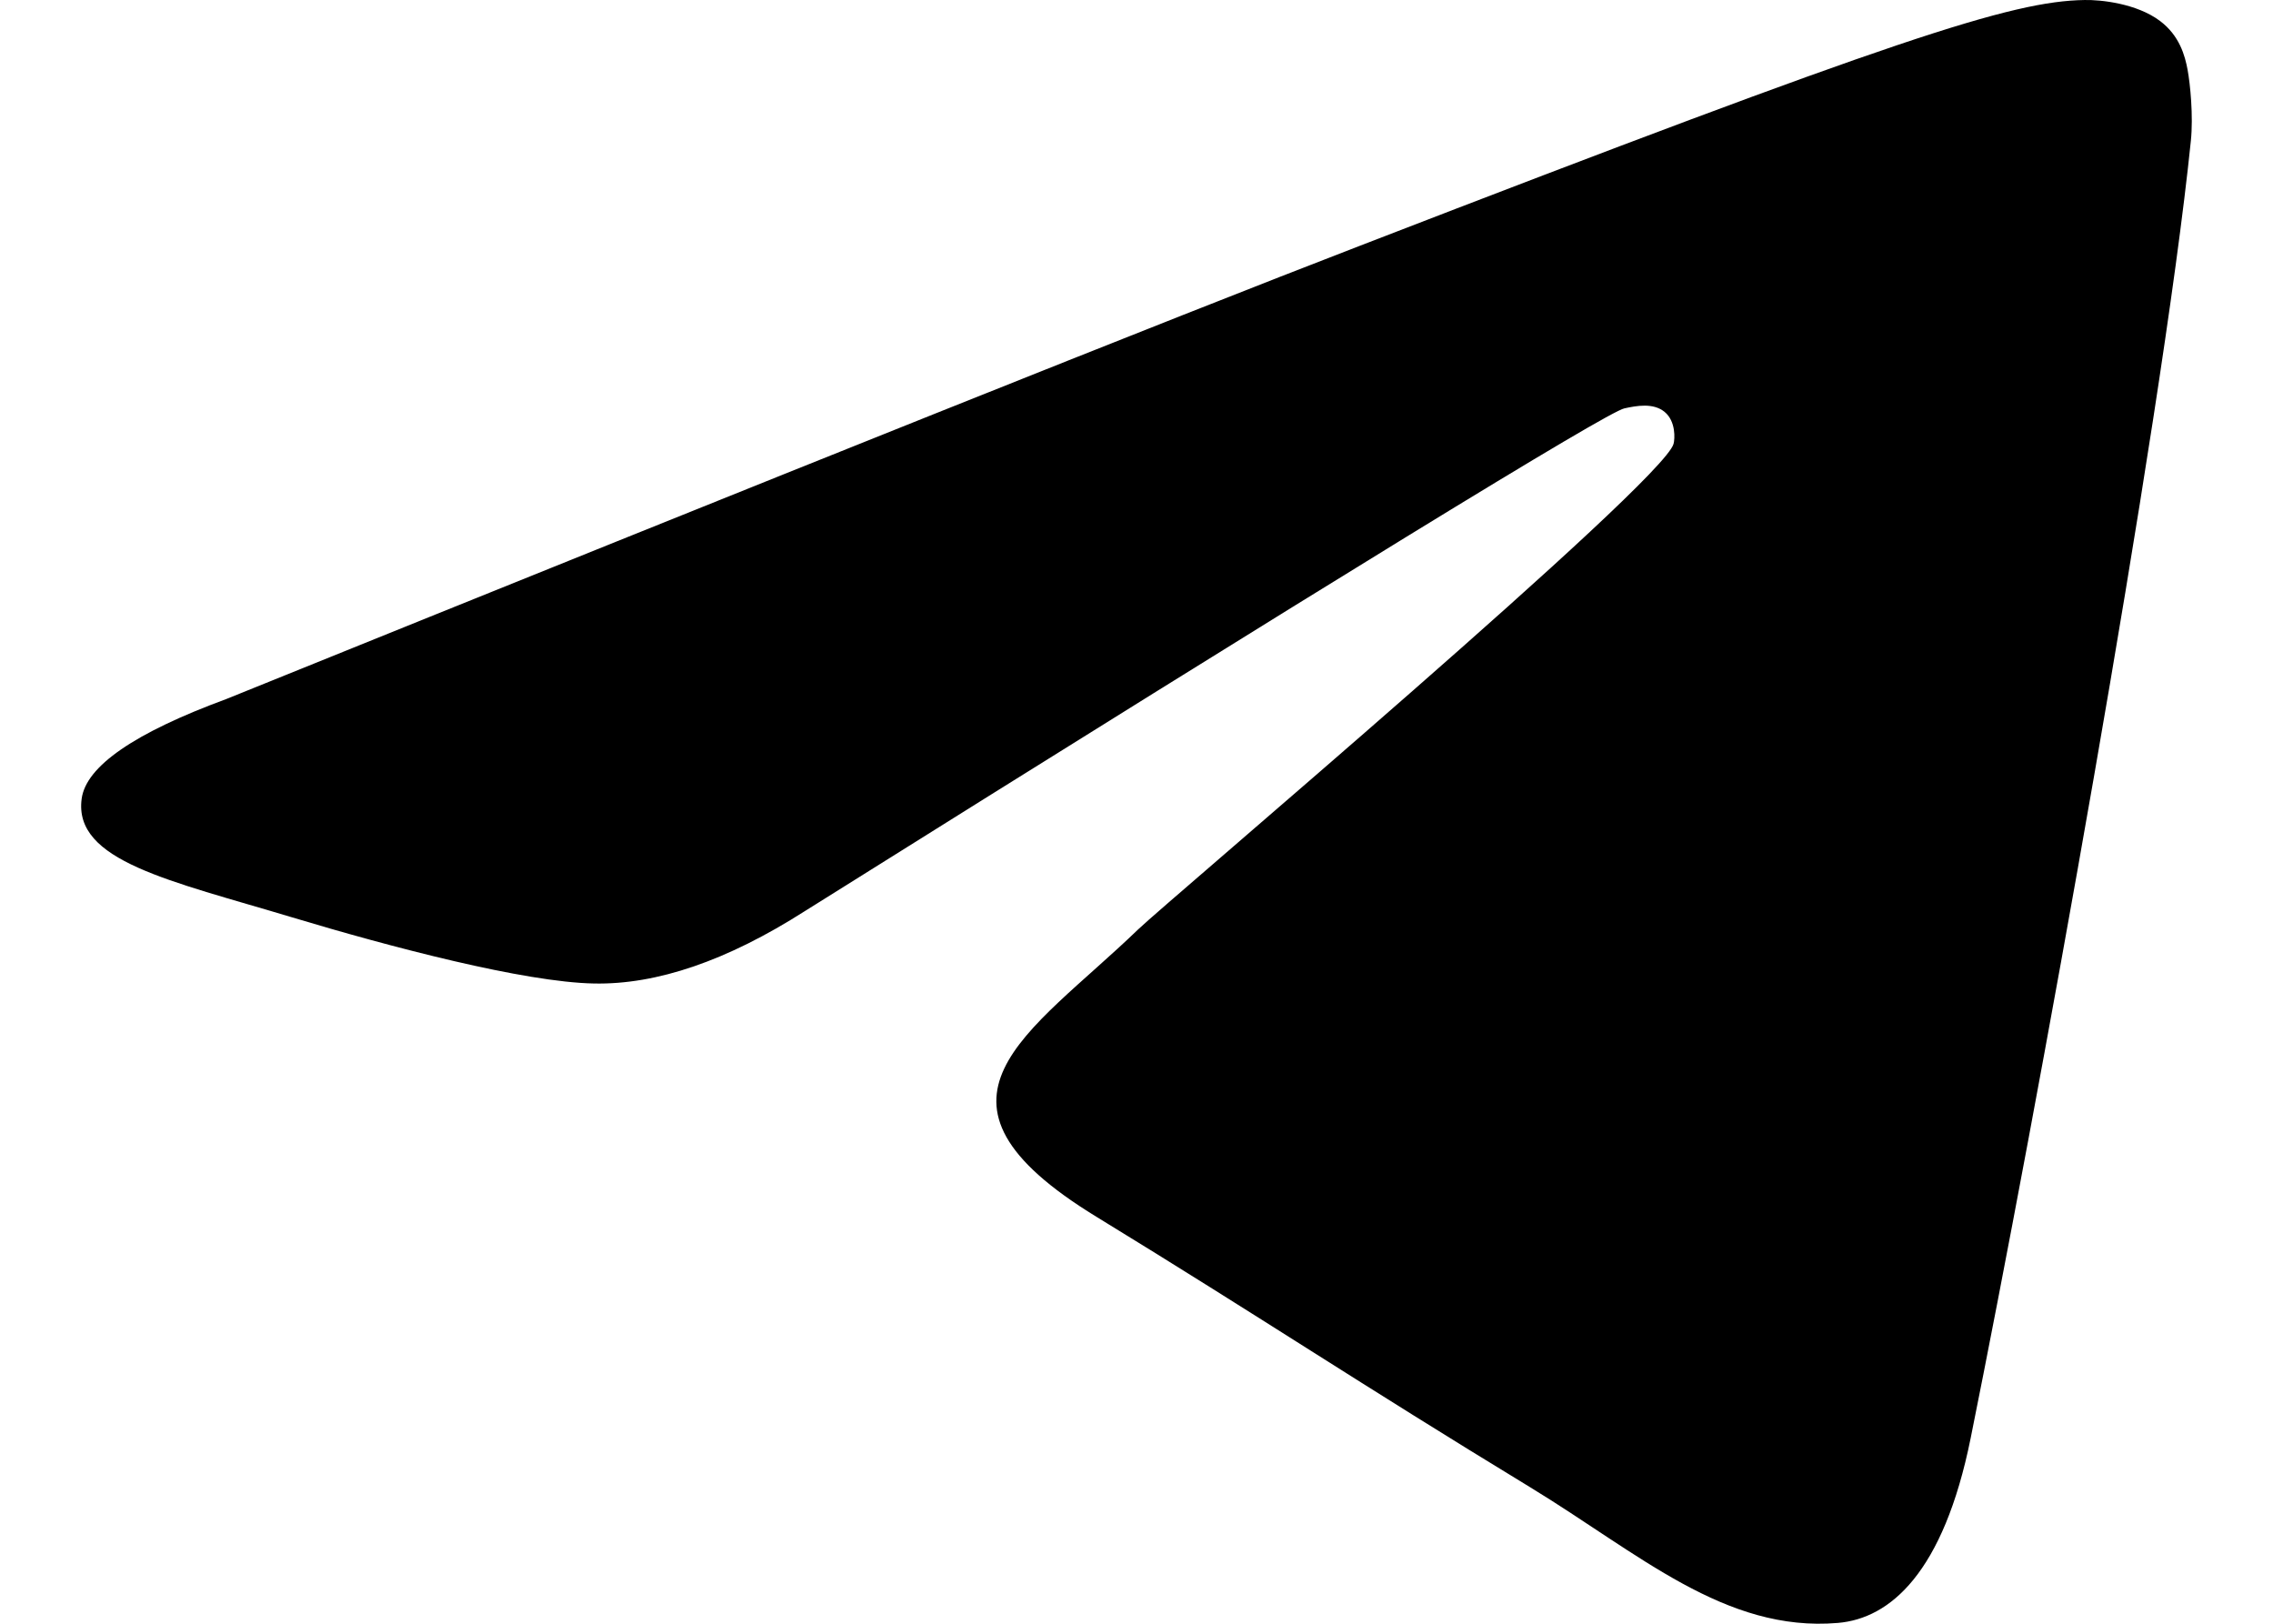 <?xml version="1.0" encoding="UTF-8"?> <svg xmlns="http://www.w3.org/2000/svg" width="14" height="10" viewBox="0 0 14 10" fill="none"><path fill-rule="evenodd" clip-rule="evenodd" d="M1.394 4.305C4.883 2.894 7.21 1.963 8.375 1.514C11.699 0.23 12.39 0.007 12.84 7.84937e-05C12.939 -0.002 13.16 0.021 13.304 0.129C13.425 0.22 13.458 0.344 13.474 0.43C13.49 0.517 13.51 0.714 13.494 0.868C13.314 2.624 12.535 6.888 12.138 8.856C11.97 9.689 11.64 9.968 11.32 9.995C10.625 10.054 10.097 9.569 9.424 9.159C8.37 8.518 7.775 8.119 6.752 7.493C5.57 6.77 6.337 6.373 7.01 5.724C7.186 5.554 10.249 2.968 10.308 2.733C10.316 2.704 10.323 2.595 10.253 2.537C10.183 2.479 10.079 2.499 10.005 2.515C9.899 2.537 8.216 3.569 4.956 5.612C4.478 5.917 4.045 6.065 3.658 6.057C3.23 6.049 2.408 5.833 1.797 5.649C1.047 5.423 0.451 5.303 0.503 4.919C0.53 4.719 0.827 4.514 1.394 4.305Z" fill="black"></path></svg> 